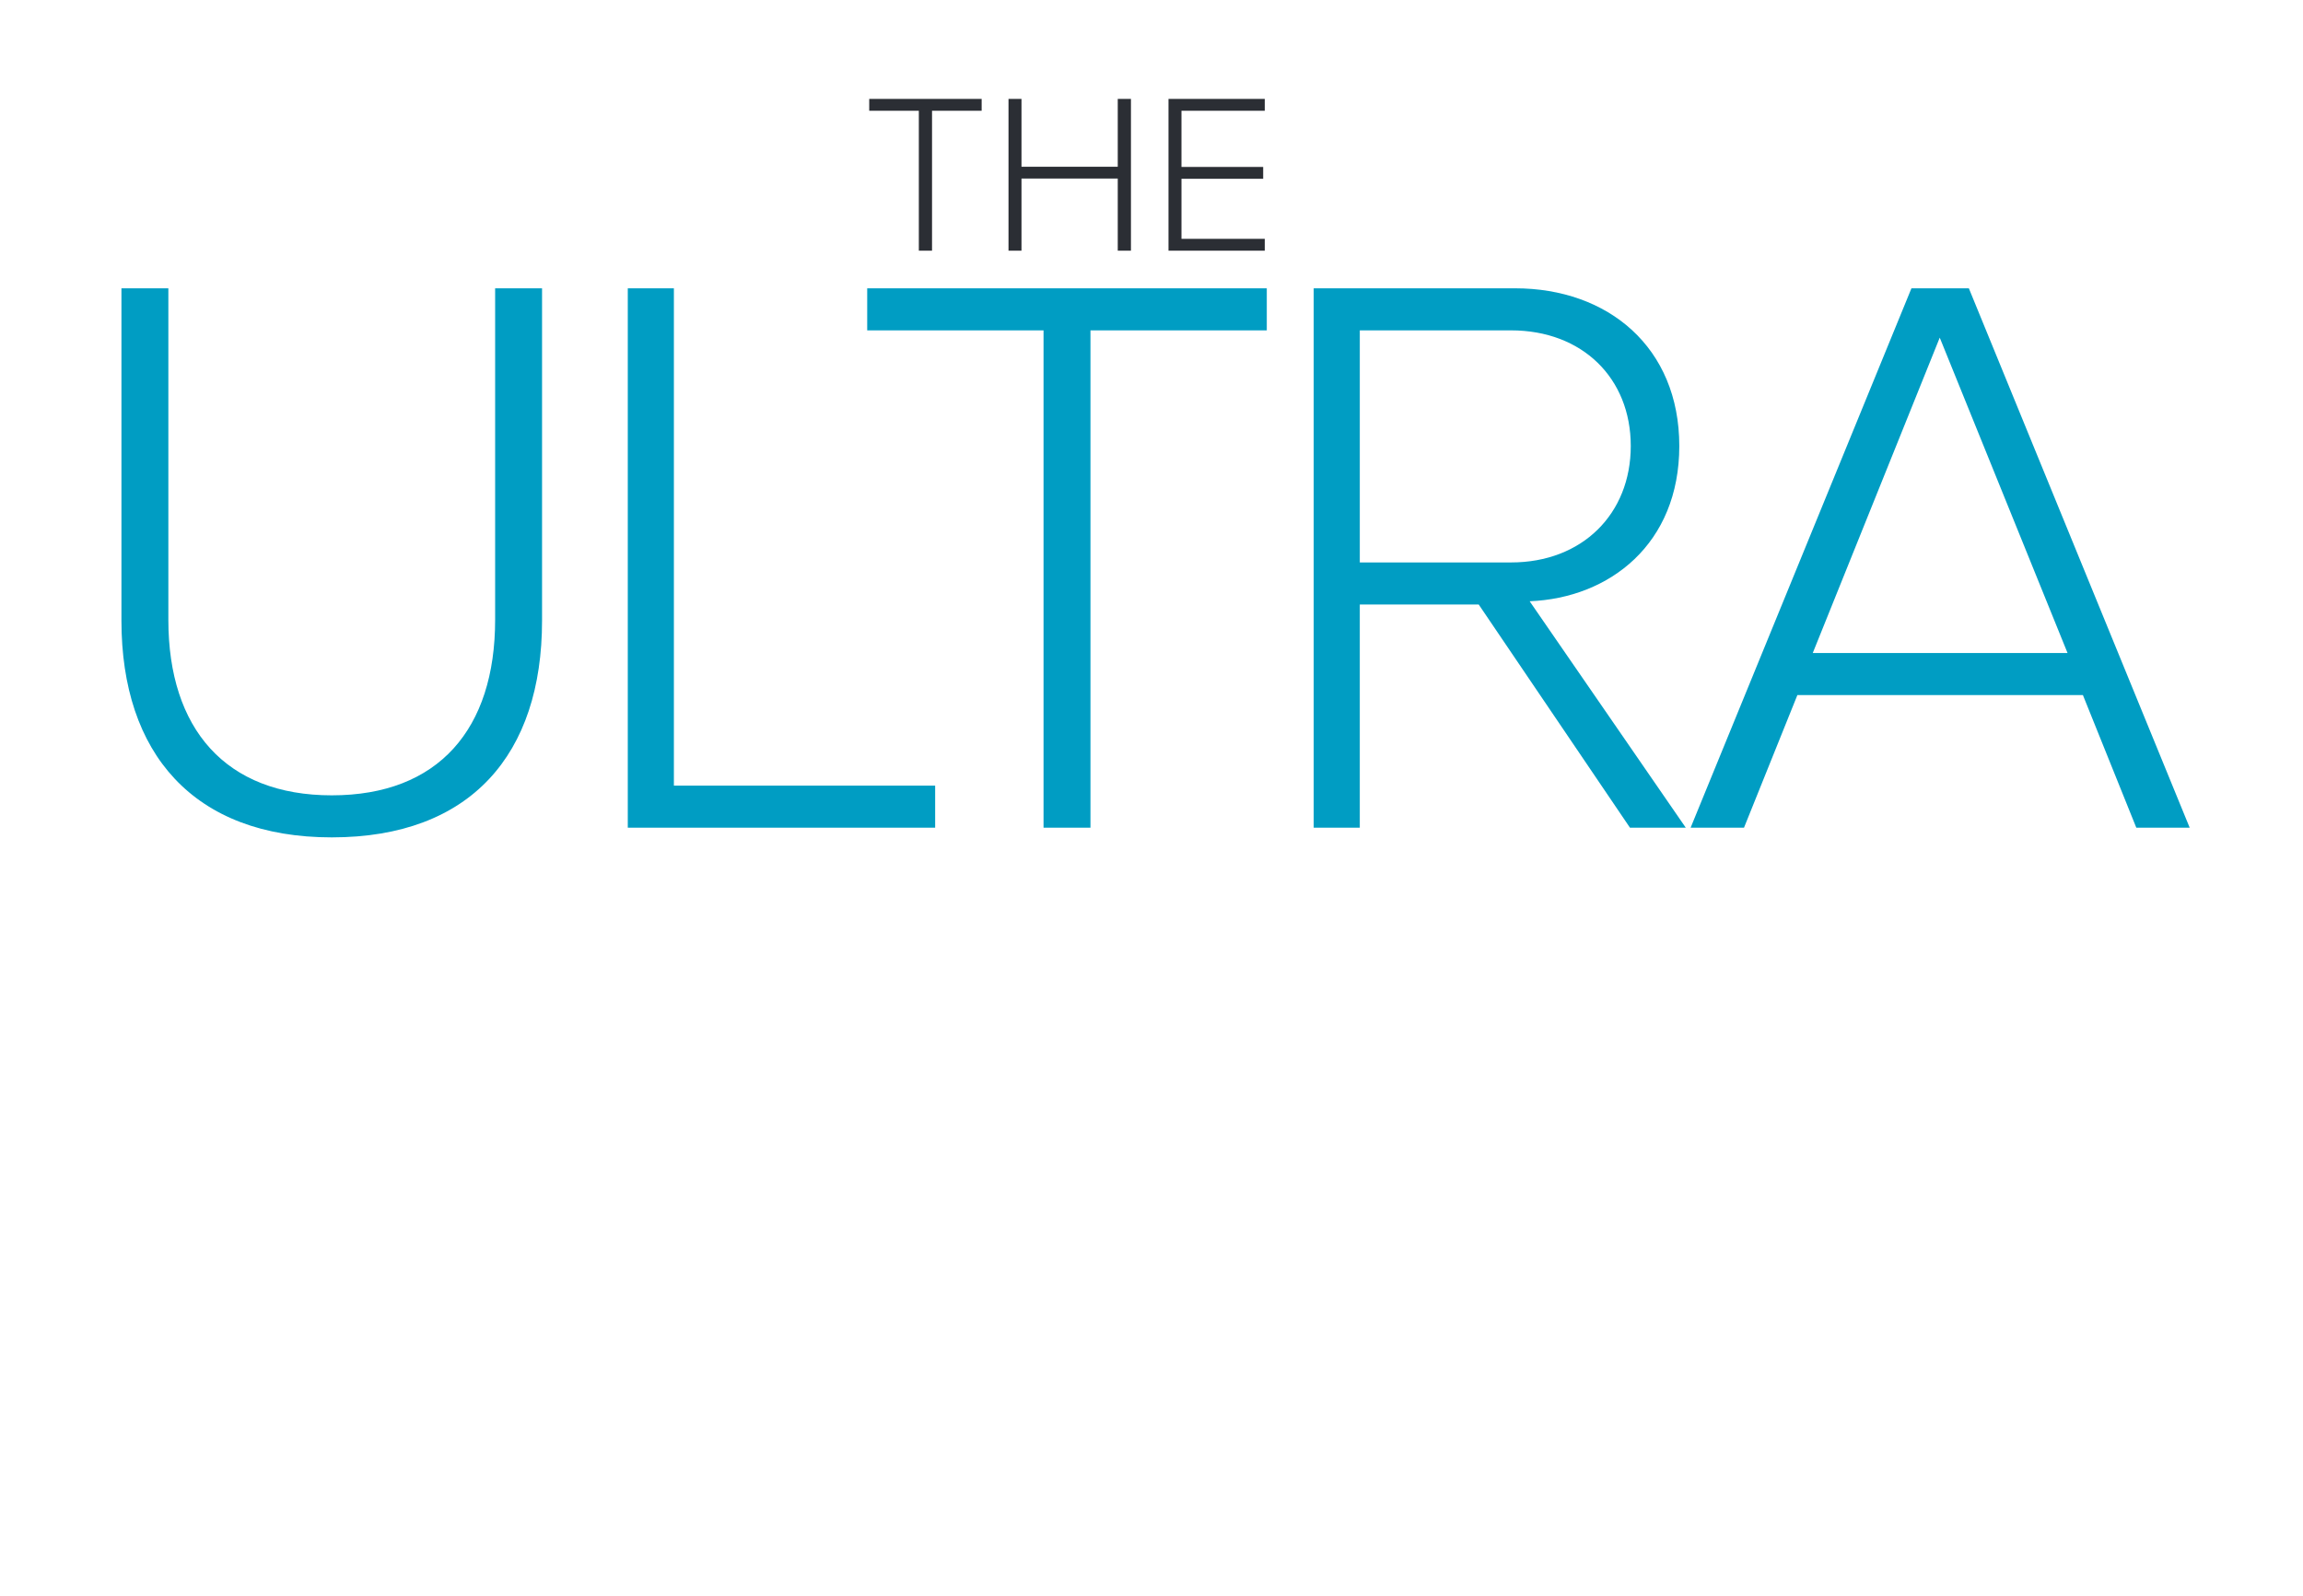 <?xml version="1.0" encoding="UTF-8" standalone="no"?>
<!-- Created with Inkscape (http://www.inkscape.org/) -->

<svg
   width="750"
   height="520"
   viewBox="0 0 198.438 137.583"
   version="1.1"
   id="svg234"
   xml:space="preserve"
   inkscape:version="1.2.2 (b0a8486541, 2022-12-01)"
   sodipodi:docname="ultra.svg"
   xmlns:inkscape="http://www.inkscape.org/namespaces/inkscape"
   xmlns:sodipodi="http://sodipodi.sourceforge.net/DTD/sodipodi-0.dtd"
   xmlns="http://www.w3.org/2000/svg"
   xmlns:svg="http://www.w3.org/2000/svg"><sodipodi:namedview
     id="namedview236"
     pagecolor="#ffffff"
     bordercolor="#666666"
     borderopacity="1.0"
     inkscape:showpageshadow="2"
     inkscape:pageopacity="0.0"
     inkscape:pagecheckerboard="true"
     inkscape:deskcolor="#d1d1d1"
     inkscape:document-units="mm"
     showgrid="false"
     inkscape:zoom="1.2183312"
     inkscape:cx="320.11"
     inkscape:cy="211.35468"
     inkscape:window-width="1939"
     inkscape:window-height="1230"
     inkscape:window-x="100"
     inkscape:window-y="77"
     inkscape:window-maximized="0"
     inkscape:current-layer="g409" /><defs
     id="defs231" /><g
     inkscape:label="Vrstva 1"
     inkscape:groupmode="layer"
     id="layer1"><g
       id="g409"
       transform="matrix(0.265,0,0,0.265,10.464,8.526)"><path
         id="Path_3887"
         data-name="Path 3887"
         d="m 90.209,3.156 c 45.236,0 68.38,-27.089 68.38,-70.484 v -108.093 h -15.254 v 107.83 c 0,35.505 -18.41,57.071 -53.126,57.071 -34.453,0 -53.126,-21.566 -53.126,-57.071 v -107.83 H 21.829 v 108.093 c 0,43.128 23.407,70.484 68.38,70.484 z M 286.407,0 V -13.676 H 201.458 V -175.421 H 186.467 V 0 Z m 50.5,0 v -161.745 h 57.334 v -13.676 H 264.315 v 13.676 h 57.334 V 0 Z m 193.564,0 -50.759,-73.64 c 26.037,-1.052 48.655,-18.673 48.655,-50.5 0,-32.086 -23.144,-51.285 -53.389,-51.285 H 409.491 V 0 h 14.991 v -72.588 h 38.661 L 512.324,0 Z m -56.808,-86.264 h -49.181 v -75.481 h 49.181 c 23.144,0 38.924,15.517 38.924,37.609 0,22.092 -15.78,37.872 -38.924,37.872 z M 694.32,0 622.52,-175.421 H 603.848 L 532.049,0 h 17.358 l 17.358,-43.132 H 659.6 L 676.962,0 Z m -39.713,-56.808 h -82.845 l 41.291,-102.57 z"
         transform="translate(-21.829,237.019)"
         fill="#008ebc"
         style="fill-rule:nonzero;fill:#009dc3;fill-opacity:1" /><path
         id="Path_3886"
         data-name="Path 3886"
         d="m 23.014,0 v -45.51 h 16.132 v -3.848 H 2.59 v 3.848 H 18.722 V 0 Z M 87.69,0 V -49.358 H 83.4 v 22.052 H 52.1 V -49.358 H 47.878 V 0 H 52.1 V -23.458 H 83.4 V 0 Z m 43.51,0 v -3.848 h -27.082 v -19.536 h 26.566 v -3.848 H 104.118 V -45.51 H 131.2 v -3.848 H 99.9 V 0 Z"
         transform="translate(240.552,49.358)"
         fill="#2b2e34" /></g></g></svg>
